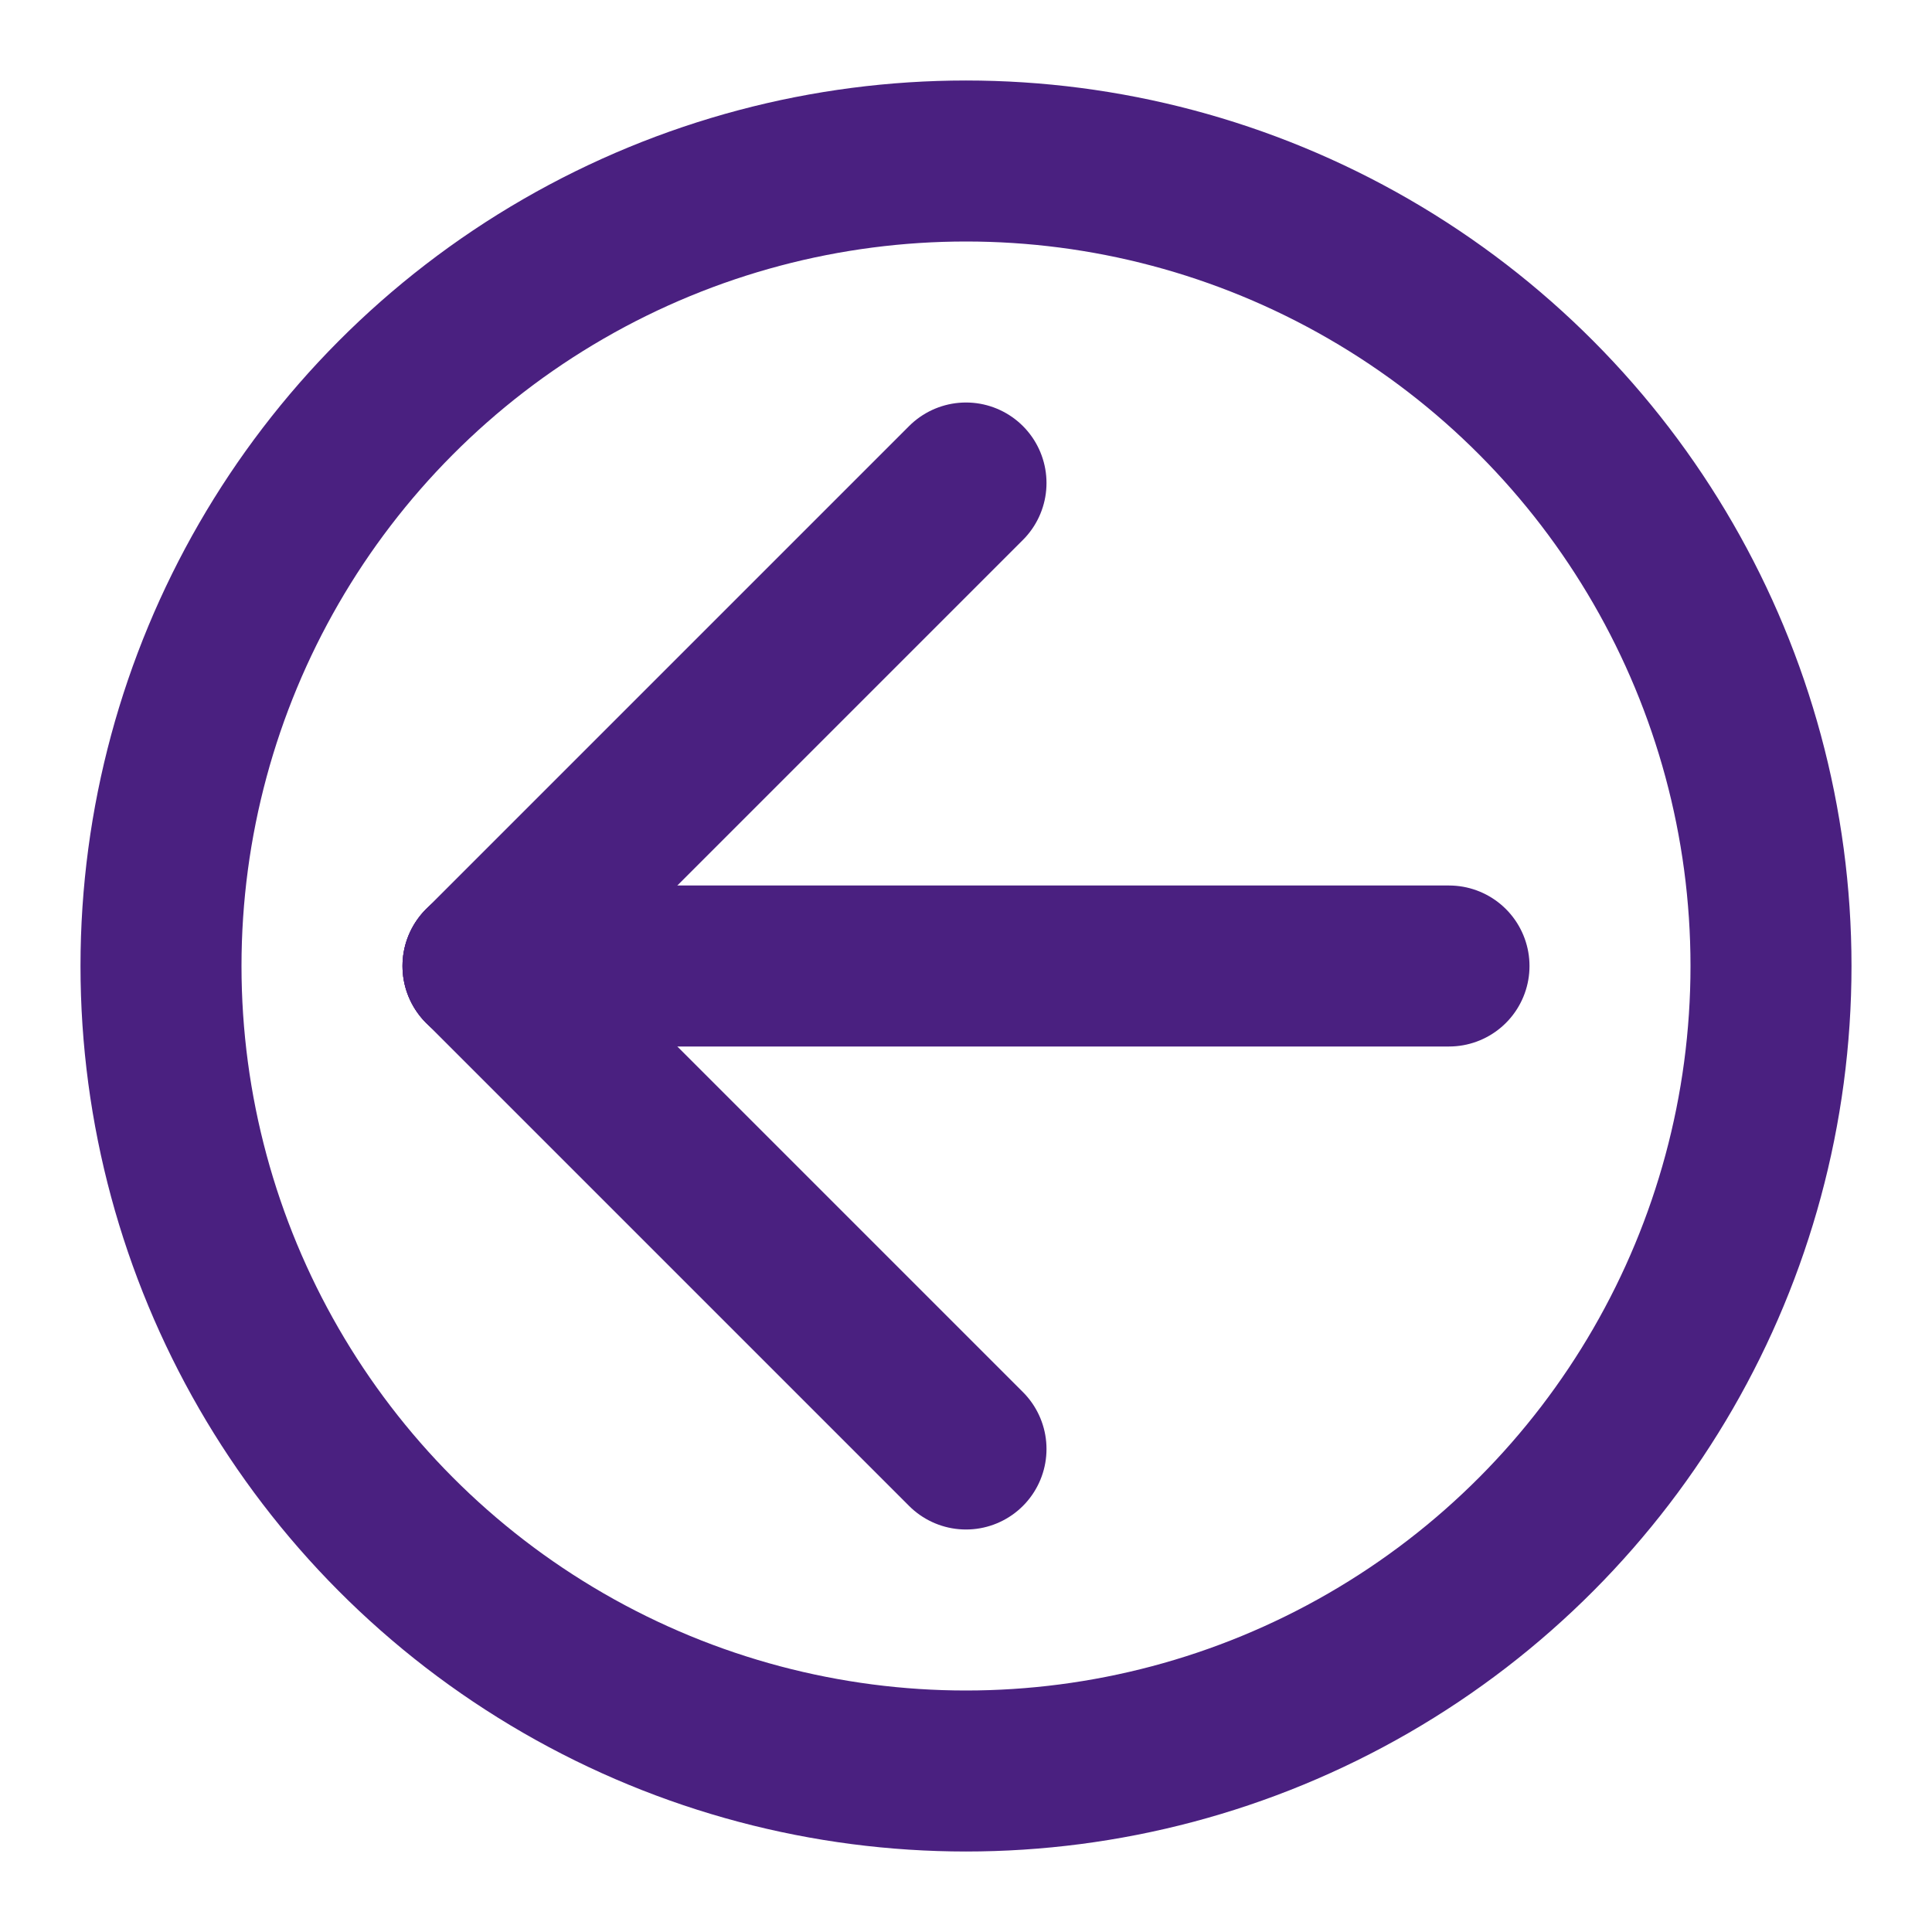 <svg xmlns="http://www.w3.org/2000/svg" width="24" height="24" viewBox="0 0 24 24" fill="none" stroke="#4A2080" stroke-width="2" stroke-linecap="round" stroke-linejoin="round">
  <circle cx="12" cy="12" r="10" />
  <line x1="18" y1="12" x2="6" y2="12" />
  <line x1="6" y1="12" x2="12" y2="6" />
  <line x1="6" y1="12" x2="12" y2="18" />
</svg>